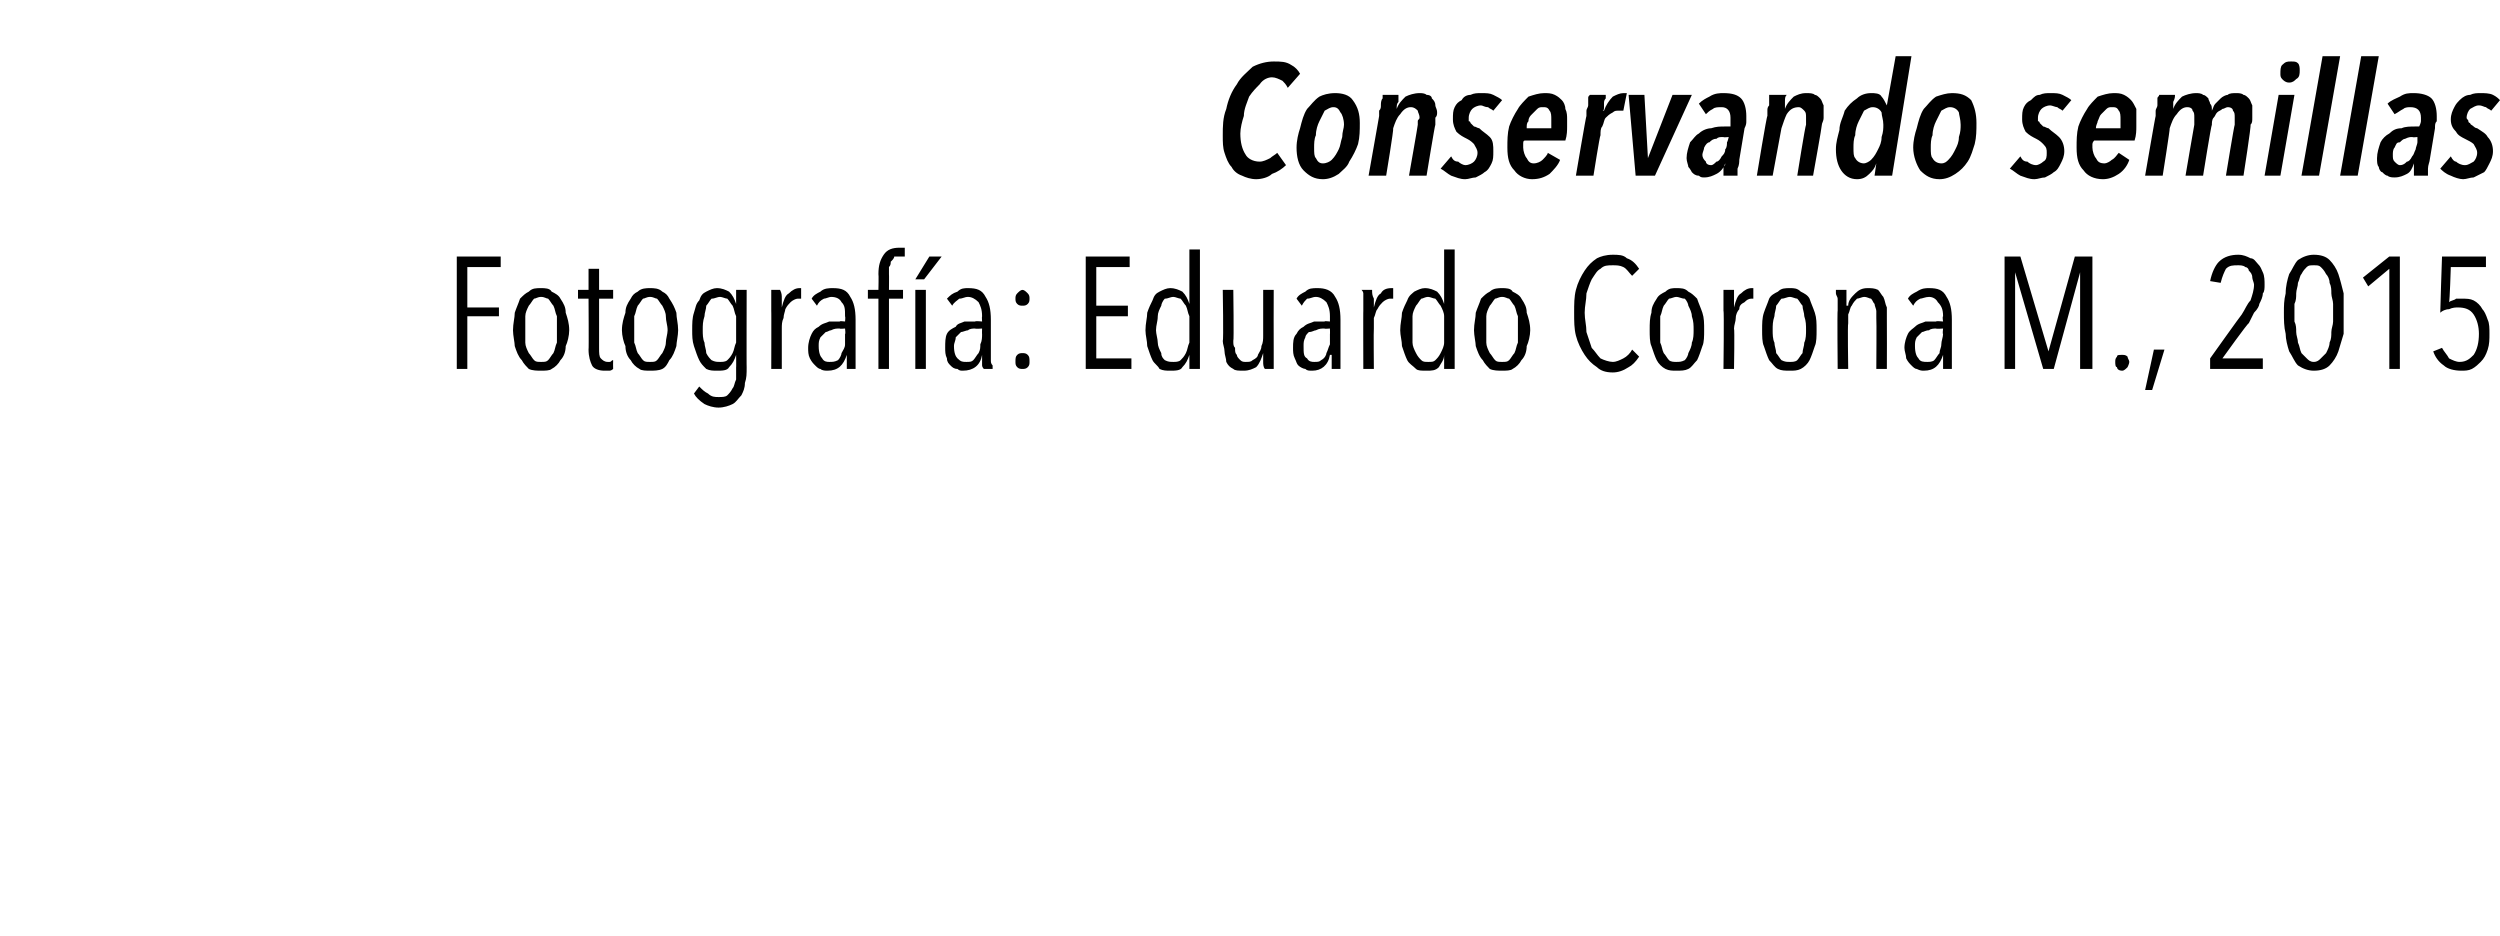 <?xml version="1.0" standalone="no"?><!DOCTYPE svg PUBLIC "-//W3C//DTD SVG 1.1//EN" "http://www.w3.org/Graphics/SVG/1.1/DTD/svg11.dtd"><svg xmlns="http://www.w3.org/2000/svg" version="1.1" width="142.3px" height="53.3px" viewBox="0 -1 142.3 53.3" style="top:-1px">  <desc>Conservando semillas Fotografía: Eduardo Corona M , 2015</desc>  <defs/>  <g id="Polygon18868">    <path d="M 26.6 14.2 L 26.6 16.5 L 28.4 16.5 L 28.4 17 L 26.6 17 L 26.6 20 L 26 20 L 26 13.6 L 28.5 13.6 L 28.5 14.2 L 26.6 14.2 Z M 32.4 17.8 C 32.4 18.1 32.3 18.5 32.2 18.7 C 32.2 19 32.1 19.3 31.9 19.5 C 31.8 19.7 31.6 19.9 31.4 20 C 31.3 20.1 31 20.1 30.8 20.1 C 30.6 20.1 30.3 20.1 30.1 20 C 30 19.9 29.8 19.7 29.7 19.5 C 29.5 19.3 29.4 19 29.3 18.7 C 29.3 18.5 29.2 18.1 29.2 17.8 C 29.2 17.4 29.3 17.1 29.3 16.8 C 29.4 16.5 29.5 16.3 29.6 16 C 29.8 15.8 29.9 15.7 30.1 15.6 C 30.3 15.4 30.5 15.4 30.8 15.4 C 31 15.4 31.3 15.4 31.4 15.6 C 31.6 15.7 31.8 15.8 31.9 16 C 32.1 16.3 32.2 16.5 32.2 16.8 C 32.3 17.1 32.4 17.4 32.4 17.8 Z M 31.7 17.8 C 31.7 17.5 31.7 17.3 31.7 17 C 31.6 16.8 31.6 16.6 31.5 16.4 C 31.4 16.3 31.3 16.1 31.2 16 C 31.1 16 31 15.9 30.8 15.9 C 30.6 15.9 30.5 16 30.4 16 C 30.3 16.1 30.2 16.3 30.1 16.4 C 30 16.6 29.9 16.8 29.9 17 C 29.9 17.3 29.9 17.5 29.9 17.8 C 29.9 18 29.9 18.3 29.9 18.5 C 29.9 18.7 30 18.9 30.1 19.1 C 30.2 19.2 30.3 19.4 30.4 19.5 C 30.5 19.6 30.6 19.6 30.8 19.6 C 31 19.6 31.1 19.6 31.2 19.5 C 31.3 19.4 31.4 19.2 31.5 19.1 C 31.6 18.9 31.6 18.7 31.7 18.5 C 31.7 18.3 31.7 18 31.7 17.8 Z M 34.9 20 C 34.9 20 34.8 20.1 34.7 20.1 C 34.6 20.1 34.5 20.1 34.4 20.1 C 34.1 20.1 33.8 20 33.7 19.8 C 33.6 19.6 33.5 19.3 33.5 18.9 C 33.52 18.93 33.5 16 33.5 16 L 32.9 16 L 32.9 15.5 L 33.5 15.5 L 33.5 14.3 L 34.1 14.3 L 34.1 15.5 L 34.9 15.5 L 34.9 16 L 34.1 16 C 34.1 16 34.1 18.82 34.1 18.8 C 34.1 19.1 34.1 19.3 34.2 19.4 C 34.3 19.5 34.4 19.6 34.6 19.6 C 34.6 19.6 34.7 19.6 34.7 19.6 C 34.8 19.6 34.8 19.5 34.9 19.5 C 34.89 19.52 34.9 20 34.9 20 C 34.9 20 34.92 20 34.9 20 Z M 38.6 17.8 C 38.6 18.1 38.5 18.5 38.5 18.7 C 38.4 19 38.3 19.3 38.1 19.5 C 38 19.7 37.9 19.9 37.7 20 C 37.5 20.1 37.2 20.1 37 20.1 C 36.8 20.1 36.5 20.1 36.4 20 C 36.2 19.9 36 19.7 35.9 19.5 C 35.7 19.3 35.6 19 35.6 18.7 C 35.5 18.5 35.4 18.1 35.4 17.8 C 35.4 17.4 35.5 17.1 35.6 16.8 C 35.6 16.5 35.7 16.3 35.9 16 C 36 15.8 36.1 15.7 36.3 15.6 C 36.5 15.4 36.8 15.4 37 15.4 C 37.2 15.4 37.5 15.4 37.7 15.6 C 37.9 15.7 38 15.8 38.1 16 C 38.3 16.3 38.4 16.5 38.5 16.8 C 38.5 17.1 38.6 17.4 38.6 17.8 Z M 38 17.8 C 38 17.5 37.9 17.3 37.9 17 C 37.9 16.8 37.8 16.6 37.7 16.4 C 37.6 16.3 37.5 16.1 37.4 16 C 37.3 16 37.2 15.9 37 15.9 C 36.8 15.9 36.7 16 36.6 16 C 36.5 16.1 36.4 16.3 36.3 16.4 C 36.2 16.6 36.2 16.8 36.1 17 C 36.1 17.3 36.1 17.5 36.1 17.8 C 36.1 18 36.1 18.3 36.1 18.5 C 36.2 18.7 36.2 18.9 36.3 19.1 C 36.4 19.2 36.5 19.4 36.6 19.5 C 36.7 19.6 36.8 19.6 37 19.6 C 37.2 19.6 37.3 19.6 37.4 19.5 C 37.5 19.4 37.6 19.2 37.7 19.1 C 37.8 18.9 37.9 18.7 37.9 18.5 C 37.9 18.3 38 18 38 17.8 Z M 42.5 19.9 C 42.5 20.3 42.5 20.5 42.4 20.8 C 42.4 21.1 42.3 21.3 42.2 21.5 C 42 21.7 41.9 21.9 41.7 22 C 41.5 22.1 41.2 22.2 40.9 22.2 C 40.6 22.2 40.3 22.1 40.1 22 C 39.8 21.8 39.6 21.6 39.5 21.4 C 39.5 21.4 39.8 21 39.8 21 C 40 21.2 40.1 21.3 40.3 21.4 C 40.5 21.6 40.7 21.6 40.9 21.6 C 41.1 21.6 41.3 21.6 41.4 21.5 C 41.5 21.4 41.6 21.3 41.7 21.1 C 41.8 21 41.8 20.8 41.9 20.6 C 41.9 20.4 41.9 20.2 41.9 19.9 C 41.91 19.94 41.9 19.2 41.9 19.2 C 41.9 19.2 41.89 19.2 41.9 19.2 C 41.8 19.5 41.7 19.7 41.5 19.9 C 41.4 20.1 41.1 20.1 40.8 20.1 C 40.6 20.1 40.4 20.1 40.2 20 C 40 19.8 39.9 19.7 39.8 19.5 C 39.7 19.3 39.6 19 39.5 18.7 C 39.4 18.4 39.4 18.1 39.4 17.8 C 39.4 17.4 39.4 17.1 39.5 16.8 C 39.6 16.5 39.6 16.3 39.8 16.1 C 39.9 15.8 40 15.7 40.2 15.6 C 40.4 15.5 40.6 15.4 40.8 15.4 C 41.1 15.4 41.3 15.5 41.5 15.6 C 41.7 15.8 41.8 16 41.9 16.3 C 41.88 16.29 41.9 16.3 41.9 16.3 L 41.9 15.5 L 42.5 15.5 C 42.5 15.5 42.49 19.94 42.5 19.9 Z M 41.9 17.8 C 41.9 17.5 41.9 17.3 41.9 17 C 41.8 16.8 41.8 16.6 41.7 16.4 C 41.6 16.3 41.5 16.1 41.4 16 C 41.3 16 41.1 15.9 41 15.9 C 40.8 15.9 40.7 16 40.5 16 C 40.4 16.1 40.3 16.3 40.2 16.4 C 40.2 16.6 40.1 16.8 40.1 17 C 40 17.3 40 17.5 40 17.8 C 40 18 40 18.3 40.1 18.5 C 40.1 18.7 40.2 18.9 40.2 19.1 C 40.3 19.3 40.4 19.4 40.5 19.5 C 40.7 19.6 40.8 19.6 41 19.6 C 41.1 19.6 41.3 19.6 41.4 19.5 C 41.5 19.4 41.6 19.3 41.7 19.1 C 41.8 18.9 41.8 18.7 41.9 18.5 C 41.9 18.3 41.9 18 41.9 17.8 Z M 44.5 16.5 C 44.6 16.1 44.7 15.8 44.9 15.7 C 45.1 15.5 45.3 15.4 45.5 15.4 C 45.5 15.4 45.6 15.4 45.6 15.4 C 45.6 15.4 45.6 16 45.6 16 C 45.5 16 45.5 16 45.5 16 C 45.5 16 45.5 16 45.4 16 C 45.3 16 45.1 16.1 45 16.2 C 44.9 16.3 44.8 16.4 44.7 16.6 C 44.7 16.7 44.6 16.9 44.6 17.1 C 44.5 17.3 44.5 17.5 44.5 17.7 C 44.5 17.72 44.5 20 44.5 20 L 43.9 20 C 43.9 20 43.91 16.66 43.9 16.7 C 43.9 16.6 43.9 16.5 43.9 16.4 C 43.9 16.2 43.9 16.1 43.9 16 C 43.9 15.9 43.9 15.8 43.9 15.7 C 43.9 15.7 43.9 15.6 43.9 15.5 C 43.9 15.5 44.4 15.5 44.4 15.5 C 44.5 15.7 44.5 15.8 44.5 16 C 44.5 16.1 44.5 16.3 44.5 16.5 C 44.48 16.51 44.5 16.5 44.5 16.5 C 44.5 16.5 44.5 16.51 44.5 16.5 Z M 48.2 20 C 48.2 20 48.2 19.9 48.2 19.8 C 48.2 19.7 48.2 19.7 48.2 19.6 C 48.2 19.5 48.2 19.4 48.2 19.4 C 48.2 19.3 48.2 19.2 48.2 19.2 C 48.2 19.2 48.2 19.2 48.2 19.2 C 48 19.8 47.7 20.1 47.1 20.1 C 47 20.1 46.8 20.1 46.7 20 C 46.6 20 46.5 19.9 46.4 19.8 C 46.3 19.7 46.2 19.6 46.1 19.4 C 46 19.2 46 19 46 18.8 C 46 18.5 46.1 18.2 46.2 18 C 46.3 17.8 46.4 17.7 46.6 17.6 C 46.8 17.4 47 17.4 47.2 17.3 C 47.4 17.3 47.6 17.3 47.8 17.3 C 47.78 17.26 48.1 17.3 48.1 17.3 C 48.1 17.3 48.13 17.03 48.1 17 C 48.1 16.6 48.1 16.4 47.9 16.2 C 47.8 16 47.6 15.9 47.3 15.9 C 47.2 15.9 47 16 46.9 16 C 46.7 16.1 46.6 16.2 46.5 16.4 C 46.5 16.4 46.2 16 46.2 16 C 46.3 15.8 46.5 15.7 46.7 15.6 C 46.9 15.4 47.2 15.4 47.4 15.4 C 47.9 15.4 48.2 15.5 48.4 15.9 C 48.6 16.2 48.7 16.6 48.7 17.2 C 48.7 17.2 48.7 19 48.7 19 C 48.7 19.1 48.7 19.2 48.7 19.3 C 48.7 19.4 48.7 19.5 48.7 19.5 C 48.7 19.6 48.7 19.7 48.7 19.8 C 48.7 19.9 48.7 20 48.7 20 C 48.7 20 48.2 20 48.2 20 Z M 48.1 17.7 C 48.1 17.7 47.78 17.73 47.8 17.7 C 47.6 17.7 47.5 17.7 47.3 17.8 C 47.2 17.8 47.1 17.9 47 17.9 C 46.9 18 46.8 18.1 46.7 18.2 C 46.6 18.4 46.6 18.5 46.6 18.7 C 46.6 19.1 46.7 19.3 46.8 19.4 C 46.9 19.6 47.1 19.6 47.2 19.6 C 47.4 19.6 47.5 19.6 47.7 19.5 C 47.8 19.4 47.9 19.2 47.9 19.1 C 48 18.9 48.1 18.8 48.1 18.6 C 48.1 18.4 48.1 18.2 48.1 18 C 48.14 18.04 48.1 17.7 48.1 17.7 Z M 51.5 13.6 C 51.4 13.6 51.3 13.6 51.2 13.6 C 51.1 13.6 51 13.6 50.9 13.6 C 50.9 13.7 50.8 13.8 50.7 13.9 C 50.7 14 50.7 14.1 50.6 14.2 C 50.6 14.3 50.6 14.5 50.6 14.6 C 50.61 14.59 50.6 15.5 50.6 15.5 L 51.4 15.5 L 51.4 16 L 50.6 16 L 50.6 20 L 50 20 L 50 16 L 49.4 16 L 49.4 15.5 L 50 15.5 C 50 15.5 50.02 14.59 50 14.6 C 50 14.1 50.1 13.8 50.3 13.5 C 50.5 13.2 50.8 13.1 51.2 13.1 C 51.3 13.1 51.4 13.1 51.5 13.1 C 51.5 13.1 51.5 13.6 51.5 13.6 Z M 52.1 20 L 52.1 15.5 L 52.7 15.5 L 52.7 20 L 52.1 20 Z M 52.6 14.9 L 52.1 14.9 L 52.9 13.6 L 53.6 13.6 L 52.6 14.9 Z M 56 20 C 56 20 55.9 19.9 55.9 19.8 C 55.9 19.7 55.9 19.7 55.9 19.6 C 55.9 19.5 55.9 19.4 55.9 19.4 C 55.9 19.3 55.9 19.2 55.9 19.2 C 55.9 19.2 55.9 19.2 55.9 19.2 C 55.8 19.8 55.4 20.1 54.8 20.1 C 54.7 20.1 54.6 20.1 54.5 20 C 54.3 20 54.2 19.9 54.1 19.8 C 54 19.7 53.9 19.6 53.9 19.4 C 53.8 19.2 53.8 19 53.8 18.8 C 53.8 18.5 53.8 18.2 53.9 18 C 54 17.8 54.2 17.7 54.4 17.6 C 54.5 17.4 54.7 17.4 54.9 17.3 C 55.1 17.3 55.3 17.3 55.5 17.3 C 55.53 17.26 55.9 17.3 55.9 17.3 C 55.9 17.3 55.88 17.03 55.9 17 C 55.9 16.6 55.8 16.4 55.7 16.2 C 55.5 16 55.3 15.9 55.1 15.9 C 54.9 15.9 54.8 16 54.6 16 C 54.5 16.1 54.3 16.2 54.2 16.4 C 54.2 16.4 53.9 16 53.9 16 C 54.1 15.8 54.2 15.7 54.5 15.6 C 54.7 15.4 54.9 15.4 55.1 15.4 C 55.6 15.4 55.9 15.5 56.1 15.9 C 56.3 16.2 56.4 16.6 56.4 17.2 C 56.4 17.2 56.4 19 56.4 19 C 56.4 19.1 56.4 19.2 56.4 19.3 C 56.4 19.4 56.4 19.5 56.4 19.5 C 56.4 19.6 56.4 19.7 56.5 19.8 C 56.5 19.9 56.5 20 56.5 20 C 56.5 20 56 20 56 20 Z M 55.9 17.7 C 55.9 17.7 55.53 17.73 55.5 17.7 C 55.4 17.7 55.2 17.7 55.1 17.8 C 55 17.8 54.8 17.9 54.7 17.9 C 54.6 18 54.5 18.1 54.4 18.2 C 54.4 18.4 54.3 18.5 54.3 18.7 C 54.3 19.1 54.4 19.3 54.5 19.4 C 54.7 19.6 54.8 19.6 55 19.6 C 55.2 19.6 55.3 19.6 55.4 19.5 C 55.5 19.4 55.6 19.2 55.7 19.1 C 55.8 18.9 55.8 18.8 55.8 18.6 C 55.9 18.4 55.9 18.2 55.9 18 C 55.89 18.04 55.9 17.7 55.9 17.7 Z M 58.6 19.6 C 58.6 19.7 58.6 19.8 58.5 19.9 C 58.4 20 58.3 20 58.2 20 C 58.1 20 58 20 57.9 19.9 C 57.8 19.8 57.8 19.7 57.8 19.6 C 57.8 19.4 57.8 19.3 57.9 19.2 C 58 19.1 58.1 19.1 58.2 19.1 C 58.3 19.1 58.4 19.1 58.5 19.2 C 58.6 19.3 58.6 19.4 58.6 19.6 Z M 58.6 16 C 58.6 16.1 58.6 16.2 58.5 16.3 C 58.4 16.4 58.3 16.4 58.2 16.4 C 58.1 16.4 58 16.4 57.9 16.3 C 57.8 16.2 57.8 16.1 57.8 16 C 57.8 15.9 57.8 15.8 57.9 15.7 C 58 15.6 58.1 15.5 58.2 15.5 C 58.3 15.5 58.4 15.6 58.5 15.7 C 58.6 15.8 58.6 15.9 58.6 16 Z M 61.8 20 L 61.8 13.6 L 64.3 13.6 L 64.3 14.2 L 62.4 14.2 L 62.4 16.4 L 64.2 16.4 L 64.2 17 L 62.4 17 L 62.4 19.4 L 64.4 19.4 L 64.4 20 L 61.8 20 Z M 67.7 20 L 67.7 19.2 C 67.7 19.2 67.7 19.2 67.7 19.2 C 67.6 19.5 67.5 19.7 67.3 19.9 C 67.2 20.1 66.9 20.1 66.6 20.1 C 66.4 20.1 66.2 20.1 66 20 C 65.9 19.8 65.7 19.7 65.6 19.5 C 65.5 19.3 65.4 19 65.3 18.7 C 65.3 18.4 65.2 18.1 65.2 17.8 C 65.2 17.4 65.3 17.1 65.3 16.8 C 65.4 16.5 65.5 16.3 65.6 16.1 C 65.7 15.8 65.8 15.7 66 15.6 C 66.2 15.5 66.4 15.4 66.6 15.4 C 66.9 15.4 67.1 15.5 67.3 15.6 C 67.5 15.8 67.6 16 67.7 16.3 C 67.69 16.29 67.7 16.3 67.7 16.3 L 67.7 13.2 L 68.3 13.2 L 68.3 20 L 67.7 20 Z M 67.7 17.8 C 67.7 17.5 67.7 17.3 67.7 17 C 67.6 16.8 67.6 16.6 67.5 16.4 C 67.4 16.3 67.3 16.1 67.2 16 C 67.1 16 66.9 15.9 66.8 15.9 C 66.6 15.9 66.5 16 66.3 16 C 66.2 16.1 66.1 16.3 66.1 16.4 C 66 16.6 65.9 16.8 65.9 17 C 65.9 17.3 65.8 17.5 65.8 17.8 C 65.8 18 65.9 18.3 65.9 18.5 C 65.9 18.7 66 18.9 66.1 19.1 C 66.1 19.3 66.2 19.4 66.3 19.5 C 66.5 19.6 66.6 19.6 66.8 19.6 C 66.9 19.6 67.1 19.6 67.2 19.5 C 67.3 19.4 67.4 19.3 67.5 19.1 C 67.6 18.9 67.6 18.7 67.7 18.5 C 67.7 18.3 67.7 18 67.7 17.8 Z M 70.2 15.5 C 70.2 15.5 70.24 18.42 70.2 18.4 C 70.2 18.6 70.2 18.7 70.3 18.8 C 70.3 19 70.3 19.1 70.4 19.2 C 70.4 19.3 70.5 19.4 70.6 19.5 C 70.7 19.6 70.8 19.6 70.9 19.6 C 71.1 19.6 71.2 19.6 71.3 19.5 C 71.5 19.4 71.6 19.3 71.6 19.2 C 71.7 19 71.8 18.9 71.8 18.7 C 71.9 18.5 71.9 18.3 71.9 18.1 C 71.9 18.11 71.9 15.5 71.9 15.5 L 72.5 15.5 C 72.5 15.5 72.49 18.88 72.5 18.9 C 72.5 19 72.5 19.1 72.5 19.2 C 72.5 19.3 72.5 19.4 72.5 19.5 C 72.5 19.6 72.5 19.7 72.5 19.8 C 72.5 19.9 72.5 20 72.5 20 C 72.5 20 72 20 72 20 C 71.9 19.9 71.9 19.7 71.9 19.6 C 71.9 19.4 71.9 19.3 71.9 19.1 C 71.9 19.1 71.9 19.1 71.9 19.1 C 71.8 19.4 71.7 19.7 71.5 19.9 C 71.3 20 71.1 20.1 70.8 20.1 C 70.5 20.1 70.3 20.1 70.2 20 C 70 19.9 69.9 19.8 69.8 19.6 C 69.8 19.4 69.7 19.2 69.7 19 C 69.7 18.8 69.6 18.6 69.6 18.4 C 69.65 18.42 69.6 15.5 69.6 15.5 L 70.2 15.5 Z M 75.8 20 C 75.8 20 75.8 19.9 75.8 19.8 C 75.8 19.7 75.8 19.7 75.8 19.6 C 75.8 19.5 75.8 19.4 75.8 19.4 C 75.8 19.3 75.8 19.2 75.8 19.2 C 75.8 19.2 75.7 19.2 75.7 19.2 C 75.6 19.8 75.2 20.1 74.7 20.1 C 74.5 20.1 74.4 20.1 74.3 20 C 74.2 20 74 19.9 73.9 19.8 C 73.8 19.7 73.8 19.6 73.7 19.4 C 73.6 19.2 73.6 19 73.6 18.8 C 73.6 18.5 73.6 18.2 73.8 18 C 73.9 17.8 74 17.7 74.2 17.6 C 74.4 17.4 74.6 17.4 74.8 17.3 C 75 17.3 75.2 17.3 75.4 17.3 C 75.35 17.26 75.7 17.3 75.7 17.3 C 75.7 17.3 75.7 17.03 75.7 17 C 75.7 16.6 75.6 16.4 75.5 16.2 C 75.3 16 75.1 15.9 74.9 15.9 C 74.7 15.9 74.6 16 74.4 16 C 74.3 16.1 74.2 16.2 74.1 16.4 C 74.1 16.4 73.8 16 73.8 16 C 73.9 15.8 74.1 15.7 74.3 15.6 C 74.5 15.4 74.7 15.4 75 15.4 C 75.4 15.4 75.8 15.5 76 15.9 C 76.2 16.2 76.3 16.6 76.3 17.2 C 76.3 17.2 76.3 19 76.3 19 C 76.3 19.1 76.3 19.2 76.3 19.3 C 76.3 19.4 76.3 19.5 76.3 19.5 C 76.3 19.6 76.3 19.7 76.3 19.8 C 76.3 19.9 76.3 20 76.3 20 C 76.3 20 75.8 20 75.8 20 Z M 75.7 17.7 C 75.7 17.7 75.35 17.73 75.4 17.7 C 75.2 17.7 75.1 17.7 74.9 17.8 C 74.8 17.8 74.7 17.9 74.5 17.9 C 74.4 18 74.3 18.1 74.3 18.2 C 74.2 18.4 74.2 18.5 74.2 18.7 C 74.2 19.1 74.2 19.3 74.4 19.4 C 74.5 19.6 74.7 19.6 74.8 19.6 C 75 19.6 75.1 19.6 75.2 19.5 C 75.4 19.4 75.5 19.2 75.5 19.1 C 75.6 18.9 75.6 18.8 75.7 18.6 C 75.7 18.4 75.7 18.2 75.7 18 C 75.71 18.04 75.7 17.7 75.7 17.7 Z M 78.2 16.5 C 78.3 16.1 78.4 15.8 78.6 15.7 C 78.7 15.5 78.9 15.4 79.2 15.4 C 79.2 15.4 79.2 15.4 79.3 15.4 C 79.3 15.4 79.3 16 79.3 16 C 79.2 16 79.2 16 79.2 16 C 79.2 16 79.1 16 79.1 16 C 79 16 78.8 16.1 78.7 16.2 C 78.6 16.3 78.5 16.4 78.4 16.6 C 78.3 16.7 78.3 16.9 78.2 17.1 C 78.2 17.3 78.2 17.5 78.2 17.7 C 78.18 17.72 78.2 20 78.2 20 L 77.6 20 C 77.6 20 77.59 16.66 77.6 16.7 C 77.6 16.6 77.6 16.5 77.6 16.4 C 77.6 16.2 77.6 16.1 77.6 16 C 77.6 15.9 77.6 15.8 77.6 15.7 C 77.6 15.7 77.6 15.6 77.5 15.5 C 77.5 15.5 78.1 15.5 78.1 15.5 C 78.1 15.7 78.1 15.8 78.2 16 C 78.2 16.1 78.2 16.3 78.2 16.5 C 78.16 16.51 78.2 16.5 78.2 16.5 C 78.2 16.5 78.18 16.51 78.2 16.5 Z M 82.2 20 L 82.2 19.2 C 82.2 19.2 82.23 19.2 82.2 19.2 C 82.2 19.5 82 19.7 81.9 19.9 C 81.7 20.1 81.5 20.1 81.2 20.1 C 80.9 20.1 80.7 20.1 80.6 20 C 80.4 19.8 80.2 19.7 80.1 19.5 C 80 19.3 79.9 19 79.8 18.7 C 79.8 18.4 79.7 18.1 79.7 17.8 C 79.7 17.4 79.8 17.1 79.8 16.8 C 79.9 16.5 80 16.3 80.1 16.1 C 80.2 15.8 80.4 15.7 80.5 15.6 C 80.7 15.5 80.9 15.4 81.1 15.4 C 81.4 15.4 81.6 15.5 81.8 15.6 C 82 15.8 82.1 16 82.2 16.3 C 82.21 16.29 82.2 16.3 82.2 16.3 L 82.2 13.2 L 82.8 13.2 L 82.8 20 L 82.2 20 Z M 82.2 17.8 C 82.2 17.5 82.2 17.3 82.2 17 C 82.2 16.8 82.1 16.6 82 16.4 C 81.9 16.3 81.8 16.1 81.7 16 C 81.6 16 81.4 15.9 81.3 15.9 C 81.1 15.9 81 16 80.9 16 C 80.8 16.1 80.7 16.3 80.6 16.4 C 80.5 16.6 80.4 16.8 80.4 17 C 80.4 17.3 80.4 17.5 80.4 17.8 C 80.4 18 80.4 18.3 80.4 18.5 C 80.4 18.7 80.5 18.9 80.6 19.1 C 80.7 19.3 80.8 19.4 80.9 19.5 C 81 19.6 81.1 19.6 81.3 19.6 C 81.5 19.6 81.6 19.6 81.7 19.5 C 81.8 19.4 81.9 19.3 82 19.1 C 82.1 18.9 82.2 18.7 82.2 18.5 C 82.2 18.3 82.2 18 82.2 17.8 Z M 87.1 17.8 C 87.1 18.1 87 18.5 86.9 18.7 C 86.9 19 86.8 19.3 86.6 19.5 C 86.5 19.7 86.3 19.9 86.1 20 C 86 20.1 85.7 20.1 85.5 20.1 C 85.3 20.1 85 20.1 84.8 20 C 84.7 19.9 84.5 19.7 84.4 19.5 C 84.2 19.3 84.1 19 84 18.7 C 84 18.5 83.9 18.1 83.9 17.8 C 83.9 17.4 84 17.1 84 16.8 C 84.1 16.5 84.2 16.3 84.3 16 C 84.5 15.8 84.6 15.7 84.8 15.6 C 85 15.4 85.3 15.4 85.5 15.4 C 85.7 15.4 86 15.4 86.1 15.6 C 86.3 15.7 86.5 15.8 86.6 16 C 86.8 16.3 86.9 16.5 86.9 16.8 C 87 17.1 87.1 17.4 87.1 17.8 Z M 86.4 17.8 C 86.4 17.5 86.4 17.3 86.4 17 C 86.3 16.8 86.3 16.6 86.2 16.4 C 86.1 16.3 86 16.1 85.9 16 C 85.8 16 85.7 15.9 85.5 15.9 C 85.3 15.9 85.2 16 85.1 16 C 85 16.1 84.9 16.3 84.8 16.4 C 84.7 16.6 84.6 16.8 84.6 17 C 84.6 17.3 84.6 17.5 84.6 17.8 C 84.6 18 84.6 18.3 84.6 18.5 C 84.6 18.7 84.7 18.9 84.8 19.1 C 84.9 19.2 85 19.4 85.1 19.5 C 85.2 19.6 85.3 19.6 85.5 19.6 C 85.7 19.6 85.8 19.6 85.9 19.5 C 86 19.4 86.1 19.2 86.2 19.1 C 86.3 18.9 86.3 18.7 86.4 18.5 C 86.4 18.3 86.4 18 86.4 17.8 Z M 93.3 19.3 C 93.1 19.6 92.9 19.8 92.7 19.9 C 92.4 20.1 92.1 20.2 91.8 20.2 C 91.4 20.2 91.1 20.1 90.9 19.9 C 90.6 19.7 90.4 19.5 90.2 19.2 C 90 18.9 89.8 18.5 89.7 18.1 C 89.6 17.7 89.6 17.3 89.6 16.8 C 89.6 16.3 89.6 15.9 89.7 15.5 C 89.8 15.1 90 14.7 90.2 14.4 C 90.4 14.1 90.6 13.9 90.9 13.7 C 91.1 13.6 91.4 13.5 91.8 13.5 C 92.1 13.5 92.4 13.5 92.6 13.7 C 92.9 13.8 93.1 14 93.3 14.3 C 93.3 14.3 92.9 14.7 92.9 14.7 C 92.7 14.5 92.6 14.3 92.4 14.2 C 92.2 14.1 92 14.1 91.8 14.1 C 91.5 14.1 91.3 14.1 91.1 14.3 C 90.9 14.4 90.8 14.6 90.6 14.9 C 90.5 15.1 90.4 15.4 90.3 15.7 C 90.3 16.1 90.2 16.4 90.2 16.8 C 90.2 17.2 90.3 17.5 90.3 17.9 C 90.4 18.2 90.5 18.5 90.6 18.8 C 90.8 19 90.9 19.2 91.1 19.4 C 91.3 19.5 91.6 19.6 91.8 19.6 C 92 19.6 92.2 19.5 92.4 19.4 C 92.6 19.3 92.8 19.1 92.9 18.9 C 92.89 18.88 93.3 19.3 93.3 19.3 C 93.3 19.3 93.29 19.28 93.3 19.3 Z M 97 17.8 C 97 18.1 97 18.5 96.9 18.7 C 96.8 19 96.7 19.3 96.6 19.5 C 96.4 19.7 96.3 19.9 96.1 20 C 95.9 20.1 95.7 20.1 95.4 20.1 C 95.2 20.1 95 20.1 94.8 20 C 94.6 19.9 94.4 19.7 94.3 19.5 C 94.2 19.3 94.1 19 94 18.7 C 93.9 18.5 93.9 18.1 93.9 17.8 C 93.9 17.4 93.9 17.1 94 16.8 C 94 16.5 94.1 16.3 94.3 16 C 94.4 15.8 94.6 15.7 94.8 15.6 C 95 15.4 95.2 15.4 95.4 15.4 C 95.7 15.4 95.9 15.4 96.1 15.6 C 96.3 15.7 96.4 15.8 96.6 16 C 96.7 16.3 96.8 16.5 96.9 16.8 C 97 17.1 97 17.4 97 17.8 Z M 96.4 17.8 C 96.4 17.5 96.4 17.3 96.3 17 C 96.3 16.8 96.2 16.6 96.1 16.4 C 96.1 16.3 96 16.1 95.9 16 C 95.7 16 95.6 15.9 95.4 15.9 C 95.3 15.9 95.1 16 95 16 C 94.9 16.1 94.8 16.3 94.7 16.4 C 94.6 16.6 94.6 16.8 94.5 17 C 94.5 17.3 94.5 17.5 94.5 17.8 C 94.5 18 94.5 18.3 94.5 18.5 C 94.6 18.7 94.6 18.9 94.7 19.1 C 94.8 19.2 94.9 19.4 95 19.5 C 95.1 19.6 95.3 19.6 95.4 19.6 C 95.6 19.6 95.7 19.6 95.9 19.5 C 96 19.4 96.1 19.2 96.1 19.1 C 96.2 18.9 96.3 18.7 96.3 18.5 C 96.4 18.3 96.4 18 96.4 17.8 Z M 98.7 16.5 C 98.8 16.1 98.9 15.8 99.1 15.7 C 99.3 15.5 99.5 15.4 99.7 15.4 C 99.8 15.4 99.8 15.4 99.8 15.4 C 99.8 15.4 99.8 16 99.8 16 C 99.8 16 99.8 16 99.7 16 C 99.7 16 99.7 16 99.7 16 C 99.5 16 99.4 16.1 99.3 16.2 C 99.1 16.3 99 16.4 99 16.6 C 98.9 16.7 98.8 16.9 98.8 17.1 C 98.8 17.3 98.7 17.5 98.7 17.7 C 98.74 17.72 98.7 20 98.7 20 L 98.1 20 C 98.1 20 98.14 16.66 98.1 16.7 C 98.1 16.6 98.1 16.5 98.1 16.4 C 98.1 16.2 98.1 16.1 98.1 16 C 98.1 15.9 98.1 15.8 98.1 15.7 C 98.1 15.7 98.1 15.6 98.1 15.5 C 98.1 15.5 98.7 15.5 98.7 15.5 C 98.7 15.7 98.7 15.8 98.7 16 C 98.7 16.1 98.7 16.3 98.7 16.5 C 98.72 16.51 98.7 16.5 98.7 16.5 C 98.7 16.5 98.74 16.51 98.7 16.5 Z M 103.4 17.8 C 103.4 18.1 103.4 18.5 103.3 18.7 C 103.2 19 103.1 19.3 103 19.5 C 102.9 19.7 102.7 19.9 102.5 20 C 102.3 20.1 102.1 20.1 101.9 20.1 C 101.6 20.1 101.4 20.1 101.2 20 C 101 19.9 100.9 19.7 100.7 19.5 C 100.6 19.3 100.5 19 100.4 18.7 C 100.3 18.5 100.3 18.1 100.3 17.8 C 100.3 17.4 100.3 17.1 100.4 16.8 C 100.5 16.5 100.6 16.3 100.7 16 C 100.8 15.8 101 15.7 101.2 15.6 C 101.4 15.4 101.6 15.4 101.9 15.4 C 102.1 15.4 102.3 15.4 102.5 15.6 C 102.7 15.7 102.9 15.8 103 16 C 103.1 16.3 103.2 16.5 103.3 16.8 C 103.4 17.1 103.4 17.4 103.4 17.8 Z M 102.8 17.8 C 102.8 17.5 102.8 17.3 102.7 17 C 102.7 16.8 102.6 16.6 102.6 16.4 C 102.5 16.3 102.4 16.1 102.3 16 C 102.2 16 102 15.9 101.9 15.9 C 101.7 15.9 101.6 16 101.4 16 C 101.3 16.1 101.2 16.3 101.1 16.4 C 101.1 16.6 101 16.8 101 17 C 100.9 17.3 100.9 17.5 100.9 17.8 C 100.9 18 100.9 18.3 101 18.5 C 101 18.7 101.1 18.9 101.1 19.1 C 101.2 19.2 101.3 19.4 101.4 19.5 C 101.6 19.6 101.7 19.6 101.9 19.6 C 102 19.6 102.2 19.6 102.3 19.5 C 102.4 19.4 102.5 19.2 102.6 19.1 C 102.6 18.9 102.7 18.7 102.7 18.5 C 102.8 18.3 102.8 18 102.8 17.8 Z M 106.8 20 C 106.8 20 106.82 17.12 106.8 17.1 C 106.8 17 106.8 16.8 106.8 16.7 C 106.8 16.6 106.7 16.4 106.7 16.3 C 106.6 16.2 106.6 16.1 106.5 16 C 106.4 16 106.3 15.9 106.1 15.9 C 106 15.9 105.8 16 105.7 16 C 105.6 16.1 105.5 16.2 105.4 16.4 C 105.3 16.5 105.3 16.7 105.2 16.9 C 105.2 17 105.2 17.2 105.2 17.4 C 105.16 17.43 105.2 20 105.2 20 L 104.6 20 C 104.6 20 104.57 16.66 104.6 16.7 C 104.6 16.6 104.6 16.5 104.6 16.4 C 104.6 16.2 104.6 16.1 104.6 16 C 104.6 15.9 104.5 15.8 104.5 15.7 C 104.5 15.7 104.5 15.6 104.5 15.5 C 104.5 15.5 105.1 15.5 105.1 15.5 C 105.1 15.7 105.1 15.8 105.1 16 C 105.1 16.1 105.1 16.3 105.1 16.4 C 105.1 16.4 105.2 16.4 105.2 16.4 C 105.2 16.1 105.4 15.9 105.6 15.7 C 105.8 15.5 106 15.4 106.3 15.4 C 106.5 15.4 106.7 15.4 106.9 15.5 C 107 15.6 107.1 15.8 107.2 15.9 C 107.3 16.1 107.3 16.3 107.4 16.5 C 107.4 16.7 107.4 16.9 107.4 17.1 C 107.41 17.12 107.4 20 107.4 20 L 106.8 20 Z M 110.6 20 C 110.6 20 110.6 19.9 110.6 19.8 C 110.6 19.7 110.6 19.7 110.6 19.6 C 110.6 19.5 110.6 19.4 110.6 19.4 C 110.6 19.3 110.6 19.2 110.6 19.2 C 110.6 19.2 110.6 19.2 110.6 19.2 C 110.4 19.8 110.1 20.1 109.5 20.1 C 109.4 20.1 109.3 20.1 109.1 20 C 109 20 108.9 19.9 108.8 19.8 C 108.7 19.7 108.6 19.6 108.5 19.4 C 108.5 19.2 108.4 19 108.4 18.8 C 108.4 18.5 108.5 18.2 108.6 18 C 108.7 17.8 108.9 17.7 109 17.6 C 109.2 17.4 109.4 17.4 109.6 17.3 C 109.8 17.3 110 17.3 110.2 17.3 C 110.2 17.26 110.6 17.3 110.6 17.3 C 110.6 17.3 110.55 17.03 110.6 17 C 110.6 16.6 110.5 16.4 110.3 16.2 C 110.2 16 110 15.9 109.8 15.9 C 109.6 15.9 109.4 16 109.3 16 C 109.1 16.1 109 16.2 108.9 16.4 C 108.9 16.4 108.6 16 108.6 16 C 108.7 15.8 108.9 15.7 109.1 15.6 C 109.4 15.4 109.6 15.4 109.8 15.4 C 110.3 15.4 110.6 15.5 110.8 15.9 C 111 16.2 111.1 16.6 111.1 17.2 C 111.1 17.2 111.1 19 111.1 19 C 111.1 19.1 111.1 19.2 111.1 19.3 C 111.1 19.4 111.1 19.5 111.1 19.5 C 111.1 19.6 111.1 19.7 111.1 19.8 C 111.1 19.9 111.1 20 111.1 20 C 111.1 20 110.6 20 110.6 20 Z M 110.6 17.7 C 110.6 17.7 110.2 17.73 110.2 17.7 C 110.1 17.7 109.9 17.7 109.8 17.8 C 109.6 17.8 109.5 17.9 109.4 17.9 C 109.3 18 109.2 18.1 109.1 18.2 C 109 18.4 109 18.5 109 18.7 C 109 19.1 109.1 19.3 109.2 19.4 C 109.3 19.6 109.5 19.6 109.7 19.6 C 109.8 19.6 110 19.6 110.1 19.5 C 110.2 19.4 110.3 19.2 110.4 19.1 C 110.4 18.9 110.5 18.8 110.5 18.6 C 110.5 18.4 110.6 18.2 110.6 18 C 110.56 18.04 110.6 17.7 110.6 17.7 Z M 118.4 20 L 118.4 14.5 L 118.4 14.5 L 116.9 20 L 116.3 20 L 114.7 14.5 L 114.7 14.5 L 114.7 20 L 114.1 20 L 114.1 13.6 L 115 13.6 L 116.6 19 L 116.6 19 L 118.1 13.6 L 119.1 13.6 L 119.1 20 L 118.4 20 Z M 121.2 19.6 C 121.2 19.7 121.1 19.9 121.1 19.9 C 121 20 120.9 20.1 120.8 20.1 C 120.6 20.1 120.5 20 120.5 19.9 C 120.4 19.9 120.4 19.7 120.4 19.6 C 120.4 19.5 120.4 19.4 120.5 19.3 C 120.5 19.2 120.6 19.2 120.8 19.2 C 120.9 19.2 121 19.2 121.1 19.3 C 121.1 19.4 121.2 19.5 121.2 19.6 Z M 122.5 21.2 L 122.1 21.2 L 122.6 18.9 L 123.2 18.9 L 122.5 21.2 Z M 128.9 15.2 C 128.9 15.4 128.9 15.6 128.8 15.7 C 128.8 15.9 128.7 16.1 128.6 16.3 C 128.6 16.4 128.5 16.6 128.3 16.8 C 128.2 17 128.1 17.2 128 17.4 C 127.96 17.36 126.5 19.4 126.5 19.4 L 128.8 19.4 L 128.8 20 L 125.8 20 L 125.8 19.4 C 125.8 19.4 127.56 16.93 127.6 16.9 C 127.8 16.6 127.9 16.3 128.1 16.1 C 128.2 15.8 128.3 15.5 128.3 15.2 C 128.3 15.1 128.2 14.9 128.2 14.8 C 128.2 14.6 128.1 14.5 128 14.4 C 128 14.3 127.9 14.2 127.8 14.2 C 127.7 14.1 127.5 14.1 127.4 14.1 C 127.1 14.1 126.9 14.1 126.7 14.3 C 126.6 14.5 126.5 14.7 126.4 15.1 C 126.4 15.1 125.8 15 125.8 15 C 125.9 14.5 126.1 14.1 126.3 13.9 C 126.6 13.6 127 13.5 127.4 13.5 C 127.7 13.5 127.9 13.6 128.1 13.7 C 128.3 13.7 128.4 13.9 128.5 14 C 128.7 14.2 128.7 14.3 128.8 14.5 C 128.9 14.7 128.9 15 128.9 15.2 Z M 133.4 16.8 C 133.4 17.2 133.4 17.6 133.4 18 C 133.3 18.3 133.2 18.7 133.1 19 C 133 19.3 132.8 19.6 132.6 19.8 C 132.4 20 132.1 20.1 131.7 20.1 C 131.4 20.1 131.1 20 130.8 19.8 C 130.6 19.6 130.5 19.3 130.3 19 C 130.2 18.7 130.1 18.3 130.1 18 C 130 17.6 130 17.2 130 16.8 C 130 16.4 130 16.1 130.1 15.7 C 130.1 15.3 130.2 14.9 130.3 14.6 C 130.5 14.3 130.6 14 130.8 13.8 C 131.1 13.6 131.4 13.5 131.7 13.5 C 132.1 13.5 132.4 13.6 132.6 13.8 C 132.8 14 133 14.3 133.1 14.6 C 133.2 14.9 133.3 15.3 133.4 15.7 C 133.4 16.1 133.4 16.4 133.4 16.8 Z M 132.8 16.8 C 132.8 16.7 132.8 16.5 132.8 16.3 C 132.8 16.1 132.7 15.9 132.7 15.7 C 132.7 15.5 132.7 15.3 132.6 15.1 C 132.6 14.9 132.5 14.7 132.4 14.6 C 132.3 14.4 132.2 14.3 132.1 14.2 C 132 14.1 131.9 14.1 131.7 14.1 C 131.5 14.1 131.4 14.1 131.3 14.2 C 131.2 14.3 131.1 14.4 131 14.6 C 130.9 14.7 130.9 14.9 130.8 15.1 C 130.8 15.3 130.7 15.5 130.7 15.7 C 130.7 15.9 130.7 16.1 130.6 16.3 C 130.6 16.5 130.6 16.7 130.6 16.8 C 130.6 17 130.6 17.1 130.6 17.3 C 130.7 17.5 130.7 17.7 130.7 17.9 C 130.7 18.1 130.8 18.3 130.8 18.5 C 130.9 18.7 130.9 18.9 131 19.1 C 131.1 19.2 131.2 19.3 131.3 19.4 C 131.4 19.5 131.5 19.6 131.7 19.6 C 131.9 19.6 132 19.5 132.1 19.4 C 132.2 19.3 132.3 19.2 132.4 19.1 C 132.5 18.9 132.6 18.7 132.6 18.5 C 132.7 18.3 132.7 18.1 132.7 17.9 C 132.7 17.7 132.8 17.5 132.8 17.3 C 132.8 17.1 132.8 17 132.8 16.8 Z M 136 20 L 136 14.3 L 134.8 15.3 L 134.5 14.8 L 136 13.6 L 136.6 13.6 L 136.6 20 L 136 20 Z M 141.7 18 C 141.7 18.3 141.7 18.6 141.6 18.9 C 141.5 19.2 141.4 19.4 141.2 19.6 C 141.1 19.7 140.9 19.9 140.7 20 C 140.5 20.1 140.3 20.1 140.1 20.1 C 139.7 20.1 139.3 20 139.1 19.8 C 138.8 19.6 138.6 19.3 138.5 19 C 138.5 19 139 18.8 139 18.8 C 139.1 19 139.3 19.2 139.4 19.4 C 139.6 19.5 139.8 19.6 140 19.6 C 140.4 19.6 140.6 19.4 140.8 19.2 C 141 18.9 141.1 18.5 141.1 18 C 141.1 17.6 141 17.2 140.8 16.9 C 140.6 16.6 140.3 16.5 139.9 16.5 C 139.8 16.5 139.6 16.5 139.4 16.6 C 139.2 16.6 139 16.7 138.9 16.8 C 138.89 16.8 139 13.6 139 13.6 L 141.5 13.6 L 141.5 14.2 L 139.5 14.2 C 139.5 14.2 139.44 16.17 139.4 16.2 C 139.5 16.1 139.7 16.1 139.8 16 C 139.9 16 140 16 140.1 16 C 140.4 16 140.6 16 140.8 16.1 C 141 16.2 141.2 16.4 141.3 16.6 C 141.4 16.7 141.5 16.9 141.6 17.2 C 141.7 17.4 141.7 17.7 141.7 18 Z " stroke="none" fill="#000"/>  </g>  <g id="Polygon18867">    <path d="M 73.3 4 C 73.2 3.8 73.1 3.7 73 3.6 C 72.8 3.5 72.6 3.4 72.4 3.4 C 72.2 3.4 71.9 3.5 71.7 3.8 C 71.5 4 71.3 4.2 71.1 4.5 C 71 4.8 70.8 5.2 70.8 5.6 C 70.7 5.9 70.6 6.3 70.6 6.6 C 70.6 7.1 70.7 7.5 70.9 7.8 C 71 8 71.3 8.2 71.7 8.2 C 71.9 8.2 72.1 8.1 72.3 8 C 72.4 7.9 72.6 7.8 72.7 7.7 C 72.7 7.7 73.2 8.4 73.2 8.4 C 73 8.6 72.7 8.8 72.4 8.9 C 72.2 9.1 71.8 9.2 71.5 9.2 C 71.2 9.2 70.9 9.1 70.7 9 C 70.4 8.9 70.2 8.7 70.1 8.5 C 69.9 8.3 69.8 8 69.7 7.7 C 69.6 7.4 69.6 7.1 69.6 6.7 C 69.6 6.2 69.6 5.7 69.8 5.2 C 69.9 4.7 70.1 4.2 70.4 3.8 C 70.6 3.4 71 3.1 71.3 2.8 C 71.7 2.6 72.1 2.5 72.5 2.5 C 72.9 2.5 73.2 2.5 73.5 2.7 C 73.7 2.8 73.9 3 74 3.2 C 74 3.2 73.3 4 73.3 4 Z M 77.4 6 C 77.4 6.4 77.4 6.8 77.3 7.2 C 77.2 7.5 77 7.9 76.8 8.2 C 76.7 8.5 76.4 8.7 76.2 8.9 C 75.9 9.1 75.6 9.2 75.3 9.2 C 74.8 9.2 74.5 9 74.2 8.7 C 73.9 8.4 73.8 7.9 73.8 7.4 C 73.8 7 73.9 6.6 74 6.3 C 74.1 5.9 74.2 5.5 74.4 5.2 C 74.6 5 74.8 4.7 75.1 4.5 C 75.3 4.4 75.6 4.3 76 4.3 C 76.4 4.3 76.8 4.4 77 4.7 C 77.3 5.1 77.4 5.5 77.4 6 Z M 76.5 6.1 C 76.5 5.8 76.4 5.5 76.3 5.4 C 76.2 5.2 76.1 5.1 75.9 5.1 C 75.7 5.1 75.6 5.2 75.4 5.3 C 75.3 5.5 75.2 5.7 75.1 5.9 C 75 6.1 74.9 6.4 74.9 6.7 C 74.8 6.9 74.8 7.2 74.8 7.4 C 74.8 7.7 74.8 7.9 74.9 8 C 75 8.2 75.1 8.3 75.3 8.3 C 75.5 8.3 75.7 8.2 75.8 8.1 C 76 7.9 76.1 7.7 76.2 7.5 C 76.3 7.3 76.3 7.1 76.4 6.8 C 76.4 6.5 76.5 6.3 76.5 6.1 Z M 81.8 5.4 C 81.8 5.5 81.8 5.6 81.7 5.7 C 81.7 5.9 81.7 6 81.7 6.1 C 81.67 6.12 81.2 9 81.2 9 L 80.2 9 C 80.2 9 80.71 6.12 80.7 6.1 C 80.7 6 80.7 6 80.7 5.9 C 80.7 5.8 80.8 5.8 80.8 5.7 C 80.8 5.5 80.7 5.4 80.7 5.3 C 80.6 5.2 80.5 5.1 80.3 5.1 C 80.1 5.1 79.9 5.2 79.7 5.5 C 79.5 5.7 79.4 6 79.3 6.3 C 79.34 6.35 78.9 9 78.9 9 L 77.9 9 C 77.9 9 78.51 5.57 78.5 5.6 C 78.5 5.5 78.5 5.4 78.5 5.3 C 78.6 5.2 78.6 5.1 78.6 5 C 78.6 4.9 78.6 4.7 78.7 4.6 C 78.7 4.5 78.7 4.5 78.7 4.4 C 78.7 4.4 79.6 4.4 79.6 4.4 C 79.6 4.5 79.6 4.6 79.6 4.8 C 79.5 4.9 79.5 5 79.5 5.2 C 79.5 5.2 79.5 5.2 79.5 5.2 C 79.6 4.9 79.8 4.7 80 4.5 C 80.2 4.4 80.5 4.3 80.8 4.3 C 80.9 4.3 81.1 4.3 81.2 4.4 C 81.4 4.4 81.5 4.5 81.5 4.6 C 81.6 4.7 81.7 4.8 81.7 5 C 81.7 5.1 81.8 5.2 81.8 5.4 Z M 85 5.3 C 84.9 5.2 84.8 5.2 84.7 5.1 C 84.5 5.1 84.4 5 84.3 5 C 84.1 5 83.9 5.1 83.8 5.2 C 83.7 5.3 83.6 5.5 83.6 5.7 C 83.6 5.8 83.6 5.8 83.6 5.9 C 83.7 5.9 83.7 6 83.7 6 C 83.8 6.1 83.8 6.1 83.9 6.2 C 84 6.2 84.1 6.3 84.2 6.3 C 84.4 6.5 84.6 6.6 84.8 6.8 C 85 7 85 7.3 85 7.6 C 85 7.9 85 8.1 84.9 8.3 C 84.8 8.5 84.7 8.7 84.5 8.8 C 84.4 8.9 84.2 9 84 9.1 C 83.8 9.1 83.6 9.2 83.4 9.2 C 83.1 9.2 82.9 9.1 82.6 9 C 82.4 8.9 82.2 8.7 82 8.6 C 82 8.6 82.6 7.9 82.6 7.9 C 82.7 8.1 82.8 8.2 83 8.2 C 83.1 8.3 83.3 8.4 83.4 8.4 C 83.6 8.4 83.8 8.3 83.9 8.2 C 84 8.1 84.1 7.9 84.1 7.7 C 84.1 7.5 84 7.4 83.9 7.2 C 83.8 7.1 83.7 7 83.5 6.9 C 83.3 6.8 83.1 6.7 82.9 6.5 C 82.8 6.3 82.7 6.1 82.7 5.8 C 82.7 5.5 82.7 5.3 82.8 5.1 C 82.9 4.9 83 4.8 83.2 4.7 C 83.3 4.5 83.5 4.4 83.7 4.4 C 83.9 4.3 84.1 4.3 84.3 4.3 C 84.6 4.3 84.8 4.3 85 4.4 C 85.2 4.5 85.4 4.6 85.5 4.7 C 85.5 4.7 85 5.3 85 5.3 Z M 89.2 5.8 C 89.2 5.9 89.2 6.1 89.2 6.2 C 89.2 6.4 89.2 6.7 89.1 7 C 89.1 7 86.8 7 86.8 7 C 86.7 7 86.7 7.1 86.7 7.2 C 86.7 7.2 86.7 7.3 86.7 7.4 C 86.7 7.6 86.8 7.9 86.9 8 C 87 8.2 87.1 8.3 87.3 8.3 C 87.5 8.3 87.7 8.2 87.8 8.1 C 87.9 8 88.1 7.8 88.1 7.7 C 88.1 7.7 88.8 8.1 88.8 8.1 C 88.7 8.4 88.4 8.7 88.2 8.9 C 87.9 9.1 87.6 9.2 87.2 9.2 C 86.8 9.2 86.4 9 86.2 8.7 C 85.9 8.4 85.8 8 85.8 7.4 C 85.8 7 85.8 6.6 85.9 6.2 C 86 5.9 86.2 5.5 86.4 5.2 C 86.5 5 86.8 4.7 87 4.5 C 87.3 4.4 87.6 4.3 87.9 4.3 C 88.1 4.3 88.3 4.3 88.5 4.4 C 88.7 4.5 88.8 4.6 88.9 4.7 C 89 4.8 89.1 5 89.1 5.2 C 89.2 5.4 89.2 5.6 89.2 5.8 Z M 88.3 5.8 C 88.3 5.6 88.3 5.4 88.2 5.3 C 88.1 5.1 88 5.1 87.8 5.1 C 87.7 5.1 87.6 5.1 87.5 5.2 C 87.4 5.3 87.3 5.4 87.2 5.5 C 87.1 5.6 87 5.7 87 5.9 C 86.9 6 86.9 6.1 86.9 6.3 C 86.9 6.3 88.3 6.3 88.3 6.3 C 88.3 6.2 88.3 6.1 88.3 6 C 88.3 5.9 88.3 5.9 88.3 5.8 Z M 92.4 5.3 C 92.3 5.3 92.3 5.3 92.3 5.3 C 92.2 5.3 92.2 5.3 92.1 5.3 C 92 5.3 91.9 5.3 91.8 5.4 C 91.6 5.5 91.5 5.6 91.4 5.7 C 91.3 5.8 91.3 6 91.2 6.2 C 91.1 6.3 91.1 6.5 91.1 6.7 C 91.06 6.7 90.7 9 90.7 9 L 89.7 9 C 89.7 9 90.28 5.57 90.3 5.6 C 90.3 5.5 90.3 5.4 90.3 5.3 C 90.3 5.2 90.4 5.1 90.4 5 C 90.4 4.9 90.4 4.7 90.4 4.6 C 90.4 4.5 90.4 4.5 90.5 4.4 C 90.5 4.4 91.4 4.4 91.4 4.4 C 91.4 4.5 91.4 4.5 91.4 4.6 C 91.3 4.7 91.3 4.8 91.3 4.9 C 91.3 5 91.3 5 91.3 5.1 C 91.3 5.2 91.3 5.3 91.2 5.3 C 91.2 5.3 91.3 5.3 91.3 5.3 C 91.4 5 91.6 4.7 91.8 4.5 C 92 4.4 92.2 4.3 92.4 4.3 C 92.5 4.3 92.5 4.3 92.6 4.3 C 92.6 4.3 92.4 5.3 92.4 5.3 Z M 94.2 9 L 93.1 9 L 92.7 4.4 L 93.6 4.4 L 93.8 8 L 93.8 8 L 95.2 4.4 L 96.3 4.4 L 94.2 9 Z M 99.4 5.6 C 99.4 5.7 99.4 5.8 99.4 5.9 C 99.4 6 99.4 6.1 99.3 6.3 C 99.3 6.3 99 8.1 99 8.1 C 99 8.2 99 8.4 98.9 8.6 C 98.9 8.8 98.9 8.9 98.9 9 C 98.9 9 98.1 9 98.1 9 C 98.1 9 98.1 8.9 98.1 8.9 C 98.1 8.8 98.1 8.7 98.1 8.7 C 98.1 8.6 98.1 8.5 98.1 8.5 C 98.2 8.4 98.2 8.4 98.2 8.3 C 98.2 8.3 98.2 8.3 98.2 8.3 C 98.1 8.6 97.9 8.8 97.7 8.9 C 97.5 9 97.3 9.1 97 9.1 C 96.9 9.1 96.8 9.1 96.7 9 C 96.5 9 96.4 8.9 96.3 8.8 C 96.3 8.8 96.2 8.6 96.1 8.5 C 96.1 8.4 96 8.2 96 8 C 96 7.7 96.1 7.4 96.2 7.1 C 96.4 6.9 96.5 6.7 96.7 6.6 C 96.9 6.4 97.2 6.3 97.4 6.3 C 97.7 6.2 97.9 6.2 98.2 6.2 C 98.2 6.2 98.5 6.2 98.5 6.2 C 98.5 6 98.5 5.9 98.5 5.9 C 98.5 5.8 98.5 5.7 98.5 5.7 C 98.5 5.3 98.3 5.1 98 5.1 C 97.8 5.1 97.6 5.1 97.5 5.2 C 97.3 5.3 97.2 5.4 97.1 5.5 C 97.1 5.5 96.7 4.9 96.7 4.9 C 96.9 4.7 97.1 4.6 97.3 4.5 C 97.6 4.3 97.9 4.3 98.1 4.3 C 98.6 4.3 98.9 4.4 99.1 4.6 C 99.3 4.8 99.4 5.2 99.4 5.6 Z M 98.1 6.8 C 97.9 6.8 97.8 6.8 97.7 6.9 C 97.5 6.9 97.4 7 97.3 7.1 C 97.2 7.1 97.1 7.2 97 7.4 C 97 7.5 96.9 7.7 96.9 7.8 C 96.9 8 97 8.1 97.1 8.2 C 97.1 8.3 97.2 8.4 97.4 8.4 C 97.5 8.4 97.6 8.3 97.7 8.2 C 97.8 8.2 97.9 8.1 98 7.9 C 98.1 7.8 98.2 7.7 98.2 7.5 C 98.3 7.4 98.3 7.2 98.3 7.1 C 98.33 7.09 98.4 6.8 98.4 6.8 C 98.4 6.8 98.08 6.83 98.1 6.8 Z M 103.8 5.4 C 103.8 5.5 103.8 5.6 103.8 5.7 C 103.8 5.9 103.7 6 103.7 6.1 C 103.72 6.12 103.2 9 103.2 9 L 102.3 9 C 102.3 9 102.76 6.12 102.8 6.1 C 102.8 6 102.8 6 102.8 5.9 C 102.8 5.8 102.8 5.8 102.8 5.7 C 102.8 5.5 102.8 5.4 102.7 5.3 C 102.6 5.2 102.5 5.1 102.4 5.1 C 102.1 5.1 101.9 5.2 101.7 5.5 C 101.6 5.7 101.5 6 101.4 6.3 C 101.39 6.35 100.9 9 100.9 9 L 100 9 C 100 9 100.56 5.57 100.6 5.6 C 100.6 5.5 100.6 5.4 100.6 5.3 C 100.6 5.2 100.6 5.1 100.7 5 C 100.7 4.9 100.7 4.7 100.7 4.6 C 100.7 4.5 100.7 4.5 100.7 4.4 C 100.7 4.4 101.7 4.4 101.7 4.4 C 101.6 4.5 101.6 4.6 101.6 4.8 C 101.6 4.9 101.6 5 101.6 5.2 C 101.6 5.2 101.6 5.2 101.6 5.2 C 101.7 4.9 101.9 4.7 102.1 4.5 C 102.3 4.4 102.5 4.3 102.8 4.3 C 103 4.3 103.2 4.3 103.3 4.4 C 103.4 4.4 103.5 4.5 103.6 4.6 C 103.7 4.7 103.7 4.8 103.8 5 C 103.8 5.1 103.8 5.2 103.8 5.4 Z M 107.7 9 L 106.7 9 L 106.8 8.3 C 106.8 8.3 106.82 8.33 106.8 8.3 C 106.7 8.6 106.6 8.7 106.4 8.9 C 106.2 9.1 106 9.2 105.7 9.2 C 105.3 9.2 105 9 104.8 8.7 C 104.6 8.4 104.5 8 104.5 7.5 C 104.5 7.1 104.6 6.8 104.7 6.4 C 104.7 6 104.9 5.7 105 5.3 C 105.2 5 105.4 4.8 105.7 4.6 C 105.9 4.4 106.2 4.3 106.5 4.3 C 106.7 4.3 107 4.3 107.1 4.5 C 107.2 4.6 107.3 4.8 107.4 5 C 107.36 5.03 107.4 5 107.4 5 L 107.9 2.2 L 108.8 2.2 L 107.7 9 Z M 107.2 6.1 C 107.2 5.8 107.1 5.6 107.1 5.4 C 107 5.2 106.8 5.1 106.6 5.1 C 106.4 5.1 106.3 5.2 106.1 5.3 C 106 5.5 105.9 5.7 105.8 5.9 C 105.7 6.1 105.6 6.4 105.6 6.7 C 105.5 6.9 105.5 7.2 105.5 7.4 C 105.5 7.7 105.5 7.9 105.6 8 C 105.7 8.2 105.9 8.3 106.1 8.3 C 106.2 8.3 106.4 8.2 106.5 8.1 C 106.7 7.9 106.8 7.7 106.9 7.5 C 107 7.3 107.1 7.1 107.1 6.8 C 107.2 6.5 107.2 6.3 107.2 6.1 Z M 112.5 6 C 112.5 6.4 112.5 6.8 112.4 7.2 C 112.3 7.5 112.2 7.9 112 8.2 C 111.8 8.5 111.6 8.7 111.3 8.9 C 111 9.1 110.7 9.2 110.4 9.2 C 109.9 9.2 109.6 9 109.3 8.7 C 109.1 8.4 108.9 7.9 108.9 7.4 C 108.9 7 109 6.6 109.1 6.3 C 109.2 5.9 109.3 5.5 109.5 5.2 C 109.7 5 109.9 4.7 110.2 4.5 C 110.5 4.4 110.8 4.3 111.1 4.3 C 111.6 4.3 111.9 4.4 112.2 4.7 C 112.4 5.1 112.5 5.5 112.5 6 Z M 111.6 6.1 C 111.6 5.8 111.5 5.5 111.5 5.4 C 111.4 5.2 111.2 5.1 111 5.1 C 110.8 5.1 110.7 5.2 110.5 5.3 C 110.4 5.5 110.3 5.7 110.2 5.9 C 110.1 6.1 110 6.4 110 6.7 C 109.9 6.9 109.9 7.2 109.9 7.4 C 109.9 7.7 109.9 7.9 110 8 C 110.1 8.2 110.3 8.3 110.5 8.3 C 110.7 8.3 110.8 8.2 110.9 8.1 C 111.1 7.9 111.2 7.7 111.3 7.5 C 111.4 7.3 111.5 7.1 111.5 6.8 C 111.6 6.5 111.6 6.3 111.6 6.1 Z M 117.4 5.3 C 117.3 5.2 117.2 5.2 117.1 5.1 C 117 5.1 116.8 5 116.7 5 C 116.5 5 116.3 5.1 116.2 5.2 C 116.1 5.3 116 5.5 116 5.7 C 116 5.8 116 5.8 116 5.9 C 116.1 5.9 116.1 6 116.1 6 C 116.2 6.1 116.2 6.1 116.3 6.2 C 116.4 6.2 116.5 6.3 116.6 6.3 C 116.8 6.5 117 6.6 117.2 6.8 C 117.4 7 117.5 7.3 117.5 7.6 C 117.5 7.9 117.4 8.1 117.3 8.3 C 117.2 8.5 117.1 8.7 116.9 8.8 C 116.8 8.9 116.6 9 116.4 9.1 C 116.2 9.1 116 9.2 115.8 9.2 C 115.5 9.2 115.3 9.1 115 9 C 114.8 8.9 114.6 8.7 114.4 8.6 C 114.4 8.6 115 7.9 115 7.9 C 115.1 8.1 115.2 8.2 115.4 8.2 C 115.5 8.3 115.7 8.4 115.9 8.4 C 116 8.4 116.2 8.3 116.3 8.2 C 116.5 8.1 116.5 7.9 116.5 7.7 C 116.5 7.5 116.5 7.4 116.3 7.2 C 116.2 7.1 116.1 7 115.9 6.9 C 115.7 6.8 115.5 6.7 115.3 6.5 C 115.2 6.3 115.1 6.1 115.1 5.8 C 115.1 5.5 115.1 5.3 115.2 5.1 C 115.3 4.9 115.4 4.8 115.6 4.7 C 115.8 4.5 115.9 4.4 116.1 4.4 C 116.3 4.3 116.5 4.3 116.7 4.3 C 117 4.3 117.2 4.3 117.4 4.4 C 117.6 4.5 117.8 4.6 117.9 4.7 C 117.9 4.7 117.4 5.3 117.4 5.3 Z M 121.6 5.8 C 121.6 5.9 121.6 6.1 121.6 6.2 C 121.6 6.4 121.6 6.7 121.5 7 C 121.5 7 119.2 7 119.2 7 C 119.2 7 119.1 7.1 119.1 7.2 C 119.1 7.2 119.1 7.3 119.1 7.4 C 119.1 7.6 119.2 7.9 119.3 8 C 119.4 8.2 119.5 8.3 119.8 8.3 C 119.9 8.3 120.1 8.2 120.2 8.1 C 120.4 8 120.5 7.8 120.6 7.7 C 120.6 7.7 121.2 8.1 121.2 8.1 C 121.1 8.4 120.9 8.7 120.6 8.9 C 120.3 9.1 120 9.2 119.7 9.2 C 119.2 9.2 118.8 9 118.6 8.7 C 118.3 8.4 118.2 8 118.2 7.4 C 118.2 7 118.2 6.6 118.3 6.2 C 118.4 5.9 118.6 5.5 118.8 5.2 C 118.9 5 119.2 4.7 119.4 4.5 C 119.7 4.4 120 4.3 120.3 4.3 C 120.5 4.3 120.7 4.3 120.9 4.4 C 121.1 4.5 121.2 4.6 121.3 4.7 C 121.4 4.8 121.5 5 121.6 5.2 C 121.6 5.4 121.6 5.6 121.6 5.8 Z M 120.7 5.8 C 120.7 5.6 120.7 5.4 120.6 5.3 C 120.5 5.1 120.4 5.1 120.2 5.1 C 120.1 5.1 120 5.1 119.9 5.2 C 119.8 5.3 119.7 5.4 119.6 5.5 C 119.5 5.6 119.5 5.7 119.4 5.9 C 119.4 6 119.3 6.1 119.3 6.3 C 119.3 6.3 120.7 6.3 120.7 6.3 C 120.7 6.2 120.7 6.1 120.7 6 C 120.7 5.9 120.7 5.9 120.7 5.8 Z M 128.2 5.4 C 128.2 5.5 128.2 5.6 128.2 5.7 C 128.2 5.9 128.2 6 128.1 6.1 C 128.15 6.12 127.7 9 127.7 9 L 126.7 9 C 126.7 9 127.17 6.12 127.2 6.1 C 127.2 6 127.2 6 127.2 5.9 C 127.2 5.8 127.2 5.8 127.2 5.7 C 127.2 5.5 127.2 5.4 127.1 5.3 C 127.1 5.2 127 5.1 126.8 5.1 C 126.7 5.1 126.6 5.2 126.5 5.2 C 126.4 5.3 126.3 5.3 126.2 5.4 C 126.1 5.5 126.1 5.6 126 5.7 C 125.9 5.8 125.9 6 125.9 6.1 C 125.86 6.11 125.4 9 125.4 9 L 124.4 9 C 124.4 9 124.89 6.12 124.9 6.1 C 124.9 6 124.9 6 124.9 5.9 C 124.9 5.8 124.9 5.8 124.9 5.7 C 124.9 5.5 124.9 5.4 124.8 5.3 C 124.8 5.2 124.7 5.1 124.5 5.1 C 124.3 5.1 124.1 5.2 123.9 5.5 C 123.7 5.7 123.6 6 123.5 6.3 C 123.52 6.35 123.1 9 123.1 9 L 122.1 9 C 122.1 9 122.69 5.57 122.7 5.6 C 122.7 5.5 122.7 5.4 122.7 5.3 C 122.7 5.2 122.8 5.1 122.8 5 C 122.8 4.9 122.8 4.7 122.8 4.6 C 122.8 4.5 122.9 4.5 122.9 4.4 C 122.9 4.4 123.8 4.4 123.8 4.4 C 123.8 4.5 123.8 4.6 123.7 4.8 C 123.7 4.9 123.7 5 123.7 5.2 C 123.7 5.2 123.7 5.2 123.7 5.2 C 123.8 4.9 124 4.7 124.2 4.5 C 124.4 4.4 124.7 4.3 125 4.3 C 125.1 4.3 125.3 4.3 125.4 4.4 C 125.5 4.4 125.6 4.5 125.7 4.6 C 125.7 4.7 125.8 4.8 125.8 4.9 C 125.9 5 125.9 5.1 125.9 5.3 C 126 5.1 126 5 126.1 4.9 C 126.2 4.8 126.3 4.7 126.4 4.6 C 126.5 4.5 126.7 4.4 126.8 4.4 C 126.9 4.3 127.1 4.3 127.3 4.3 C 127.4 4.3 127.6 4.3 127.7 4.4 C 127.8 4.4 127.9 4.5 128 4.6 C 128.1 4.7 128.1 4.8 128.2 5 C 128.2 5.1 128.2 5.2 128.2 5.4 Z M 130.9 3 C 130.9 3.2 130.9 3.4 130.7 3.5 C 130.6 3.6 130.5 3.7 130.3 3.7 C 130.1 3.7 130 3.6 129.9 3.5 C 129.8 3.4 129.8 3.3 129.8 3.2 C 129.8 3 129.8 2.8 129.9 2.7 C 130.1 2.5 130.2 2.5 130.4 2.5 C 130.6 2.5 130.7 2.5 130.8 2.6 C 130.9 2.7 130.9 2.9 130.9 3 Z M 129.8 9 L 128.9 9 L 129.7 4.4 L 130.6 4.4 L 129.8 9 Z M 132 9 L 131 9 L 132.2 2.2 L 133.2 2.2 L 132 9 Z M 134.2 9 L 133.2 9 L 134.4 2.2 L 135.4 2.2 L 134.2 9 Z M 138.7 5.6 C 138.7 5.7 138.7 5.8 138.7 5.9 C 138.6 6 138.6 6.1 138.6 6.3 C 138.6 6.3 138.3 8.1 138.3 8.1 C 138.3 8.2 138.2 8.4 138.2 8.6 C 138.2 8.8 138.2 8.9 138.2 9 C 138.2 9 137.4 9 137.4 9 C 137.4 9 137.4 8.9 137.4 8.9 C 137.4 8.8 137.4 8.7 137.4 8.7 C 137.4 8.6 137.4 8.5 137.4 8.5 C 137.4 8.4 137.4 8.4 137.4 8.3 C 137.4 8.3 137.4 8.3 137.4 8.3 C 137.3 8.6 137.2 8.8 137 8.9 C 136.8 9 136.6 9.1 136.3 9.1 C 136.2 9.1 136 9.1 135.9 9 C 135.8 9 135.7 8.9 135.6 8.8 C 135.5 8.8 135.4 8.6 135.4 8.5 C 135.3 8.4 135.3 8.2 135.3 8 C 135.3 7.7 135.4 7.4 135.5 7.1 C 135.6 6.9 135.8 6.7 136 6.6 C 136.2 6.4 136.4 6.3 136.7 6.3 C 136.9 6.2 137.2 6.2 137.5 6.2 C 137.5 6.2 137.7 6.2 137.7 6.2 C 137.8 6 137.8 5.9 137.8 5.9 C 137.8 5.8 137.8 5.7 137.8 5.7 C 137.8 5.3 137.6 5.1 137.2 5.1 C 137.1 5.1 136.9 5.1 136.8 5.2 C 136.6 5.3 136.5 5.4 136.3 5.5 C 136.3 5.5 135.9 4.9 135.9 4.9 C 136.1 4.7 136.4 4.6 136.6 4.5 C 136.9 4.3 137.1 4.3 137.4 4.3 C 137.8 4.3 138.2 4.4 138.4 4.6 C 138.6 4.8 138.7 5.2 138.7 5.6 Z M 137.3 6.8 C 137.2 6.8 137.1 6.8 136.9 6.9 C 136.8 6.9 136.7 7 136.6 7.1 C 136.4 7.1 136.4 7.2 136.3 7.4 C 136.2 7.5 136.2 7.7 136.2 7.8 C 136.2 8 136.2 8.1 136.3 8.2 C 136.4 8.3 136.5 8.4 136.6 8.4 C 136.8 8.4 136.9 8.3 137 8.2 C 137.1 8.2 137.2 8.1 137.3 7.9 C 137.4 7.8 137.4 7.7 137.5 7.5 C 137.5 7.4 137.6 7.2 137.6 7.1 C 137.6 7.09 137.6 6.8 137.6 6.8 C 137.6 6.8 137.34 6.83 137.3 6.8 Z M 141.8 5.3 C 141.7 5.2 141.6 5.2 141.5 5.1 C 141.4 5.1 141.3 5 141.1 5 C 140.9 5 140.8 5.1 140.6 5.2 C 140.5 5.3 140.4 5.5 140.4 5.7 C 140.4 5.8 140.5 5.8 140.5 5.9 C 140.5 5.9 140.5 6 140.6 6 C 140.6 6.1 140.7 6.1 140.8 6.2 C 140.8 6.2 140.9 6.3 141 6.3 C 141.3 6.5 141.5 6.6 141.6 6.8 C 141.8 7 141.9 7.3 141.9 7.6 C 141.9 7.9 141.8 8.1 141.7 8.3 C 141.6 8.5 141.5 8.7 141.4 8.8 C 141.2 8.9 141 9 140.8 9.1 C 140.6 9.1 140.4 9.2 140.2 9.2 C 140 9.2 139.7 9.1 139.5 9 C 139.2 8.9 139 8.7 138.9 8.6 C 138.9 8.6 139.5 7.9 139.5 7.9 C 139.6 8.1 139.7 8.2 139.8 8.2 C 139.9 8.3 140.1 8.4 140.3 8.4 C 140.5 8.4 140.6 8.3 140.8 8.2 C 140.9 8.1 141 7.9 141 7.7 C 141 7.5 140.9 7.4 140.8 7.2 C 140.7 7.1 140.5 7 140.3 6.9 C 140.1 6.8 139.9 6.7 139.8 6.5 C 139.6 6.3 139.5 6.1 139.5 5.8 C 139.5 5.5 139.6 5.3 139.7 5.1 C 139.8 4.9 139.9 4.8 140 4.7 C 140.2 4.5 140.4 4.4 140.6 4.4 C 140.8 4.3 141 4.3 141.2 4.3 C 141.4 4.3 141.7 4.3 141.9 4.4 C 142.1 4.5 142.2 4.6 142.3 4.7 C 142.3 4.7 141.8 5.3 141.8 5.3 Z " stroke="none" fill="#000"/>  </g></svg>